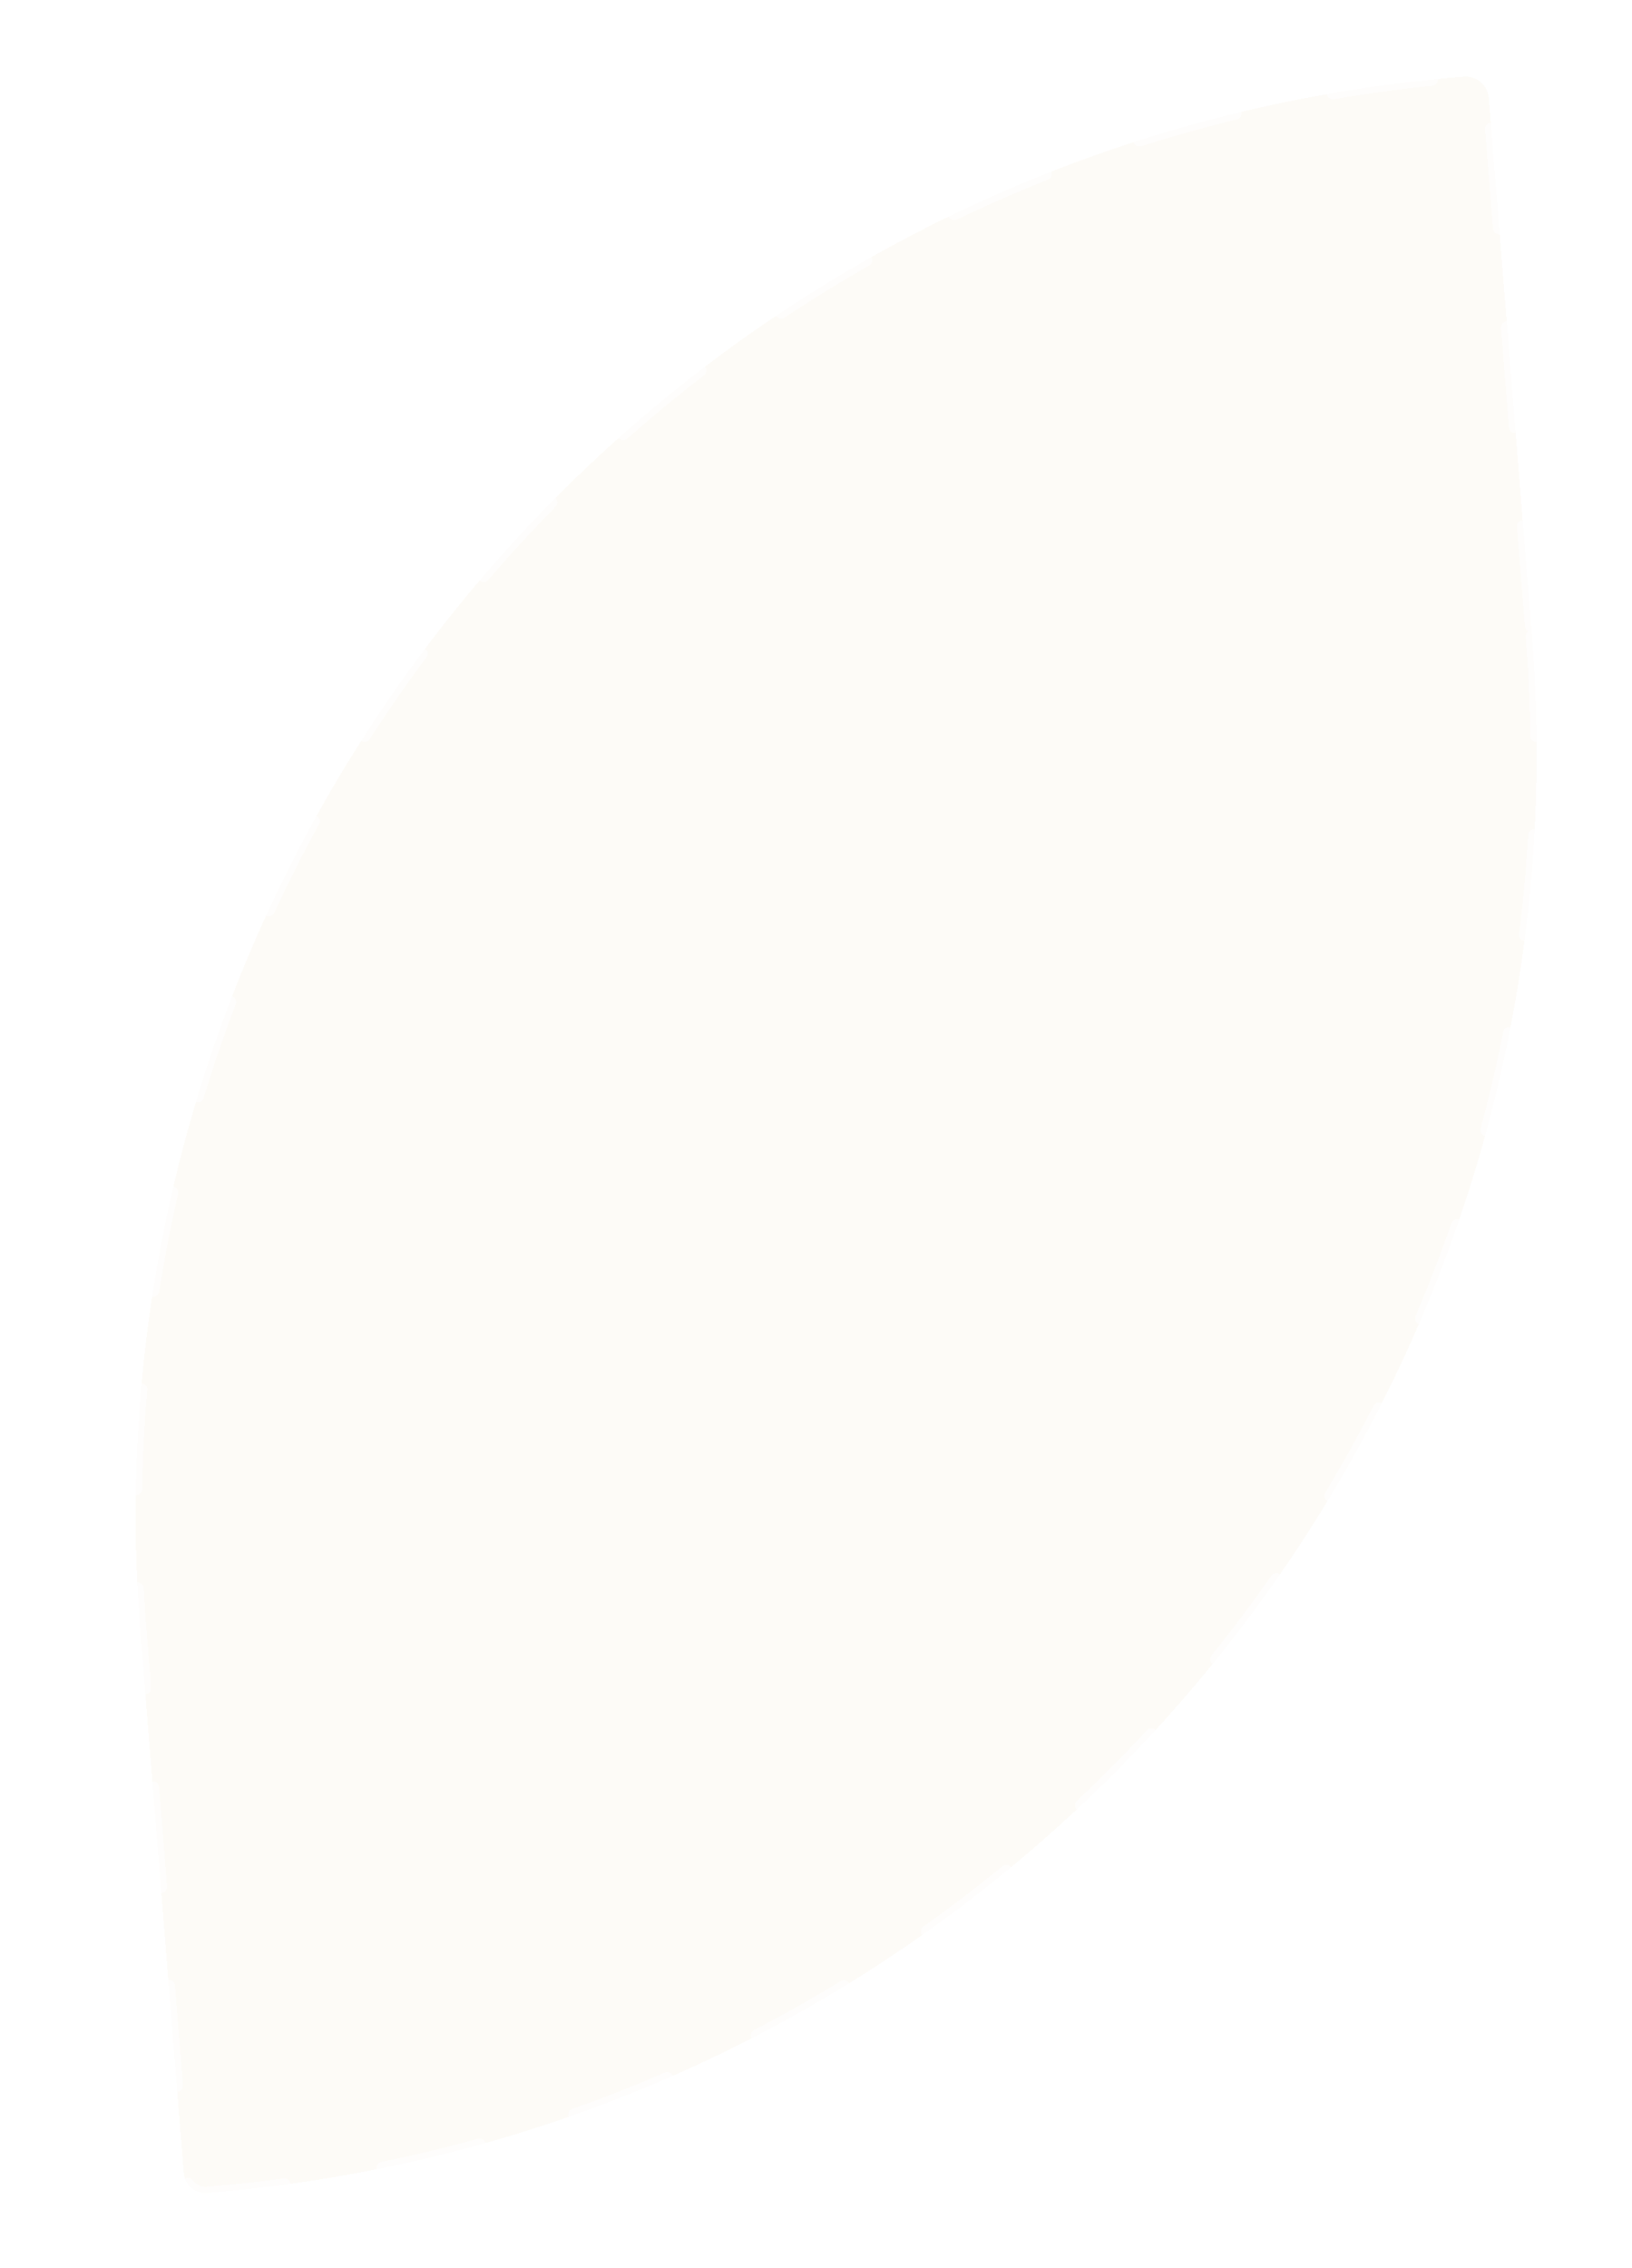 <?xml version="1.0" encoding="UTF-8"?> <svg xmlns="http://www.w3.org/2000/svg" width="131" height="182" viewBox="0 0 131 182" fill="none"> <g filter="url(#filter0_d_381_4215)"> <path d="M120.971 53.053C126.094 116.914 78.478 172.838 14.617 177.962V177.962C13.664 178.038 12.829 177.327 12.753 176.374L9.266 132.91C4.148 69.124 51.708 13.267 115.493 8.149V8.149C116.522 8.067 117.423 8.834 117.505 9.863L120.971 53.053Z" fill="#F7F0E3" fill-opacity="0.3" shape-rendering="crispEdges"></path> <path d="M120.971 53.053C126.094 116.914 78.478 172.838 14.617 177.962V177.962C13.664 178.038 12.829 177.327 12.753 176.374L9.266 132.91C4.148 69.124 51.708 13.267 115.493 8.149V8.149C116.522 8.067 117.423 8.834 117.505 9.863L120.971 53.053Z" stroke="white" stroke-opacity="0.7" stroke-linecap="round" stroke-dasharray="8 8" shape-rendering="crispEdges"></path> </g> <defs> <filter id="filter0_d_381_4215" x="-3" y="0.643" width="140.248" height="180.824" filterUnits="userSpaceOnUse" color-interpolation-filters="sRGB"> <feFlood flood-opacity="0" result="BackgroundImageFix"></feFlood> <feColorMatrix in="SourceAlpha" type="matrix" values="0 0 0 0 0 0 0 0 0 0 0 0 0 0 0 0 0 0 127 0" result="hardAlpha"></feColorMatrix> <feOffset dx="2" dy="-2"></feOffset> <feGaussianBlur stdDeviation="2.5"></feGaussianBlur> <feComposite in2="hardAlpha" operator="out"></feComposite> <feColorMatrix type="matrix" values="0 0 0 0 0.471 0 0 0 0 0.357 0 0 0 0 0.314 0 0 0 0.35 0"></feColorMatrix> <feBlend mode="normal" in2="BackgroundImageFix" result="effect1_dropShadow_381_4215"></feBlend> <feBlend mode="normal" in="SourceGraphic" in2="effect1_dropShadow_381_4215" result="shape"></feBlend> </filter> </defs> </svg> 
